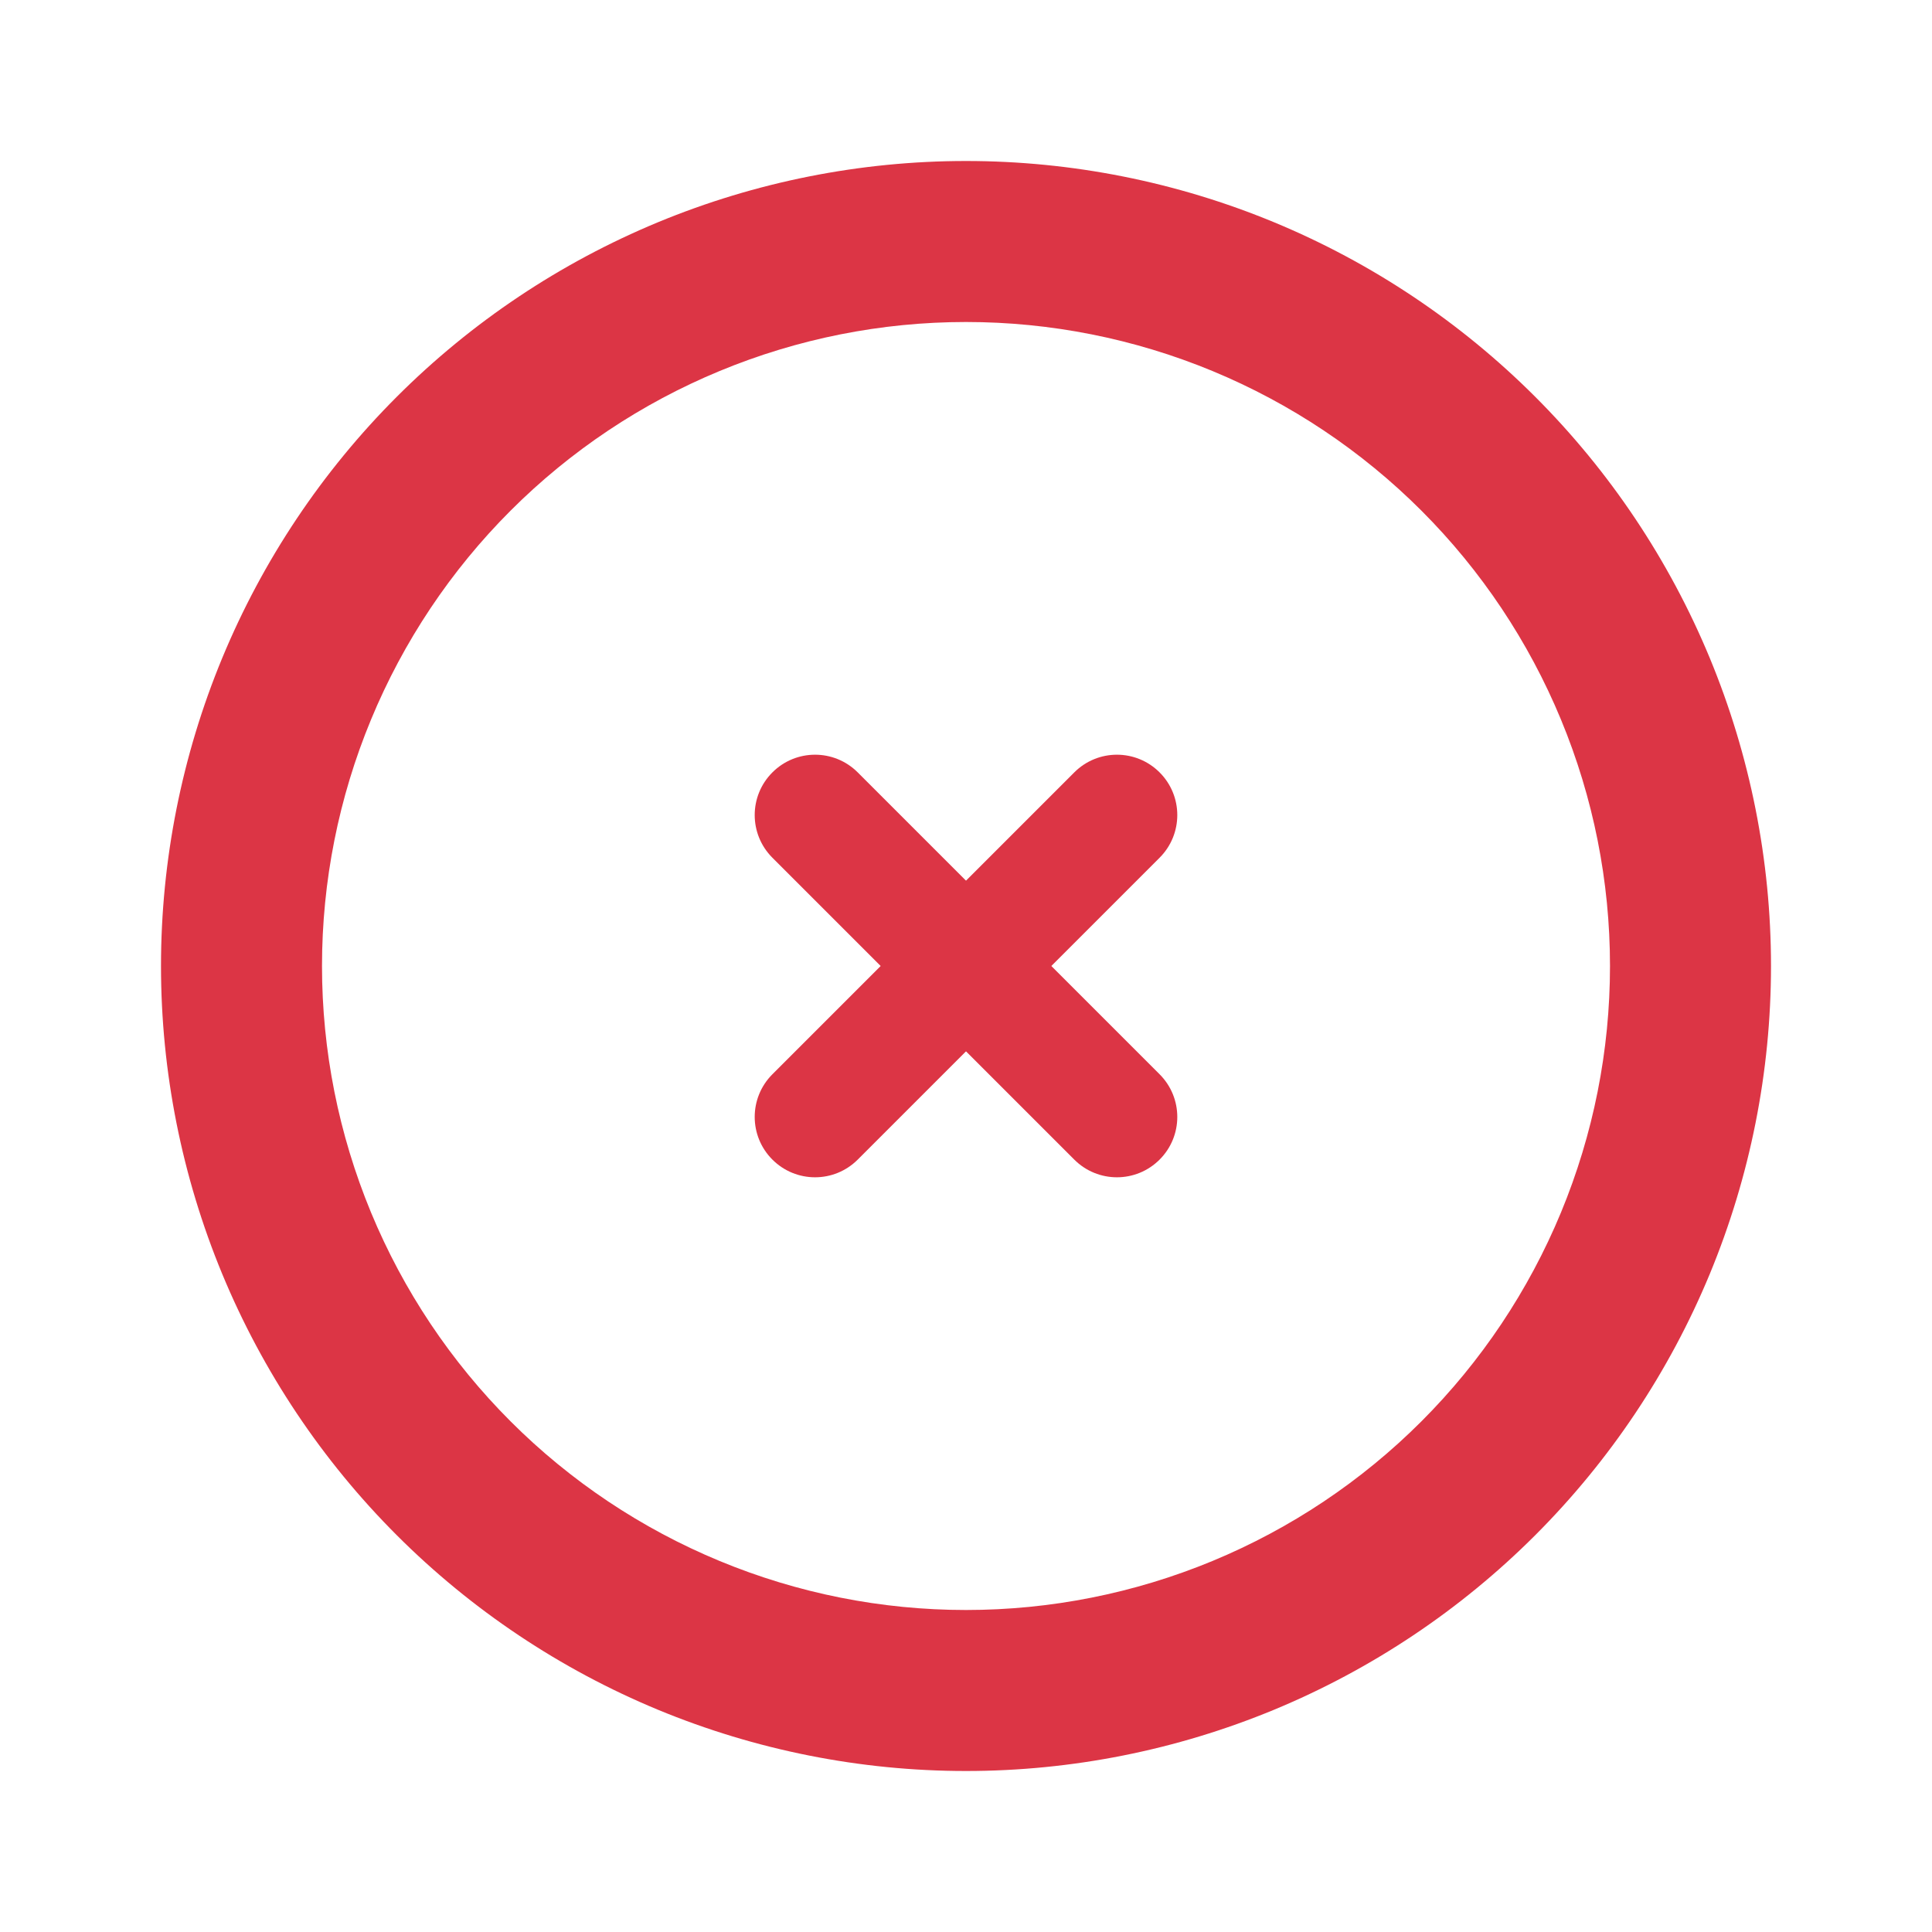 <svg width="24" height="24" viewBox="0 0 24 24" fill="none" xmlns="http://www.w3.org/2000/svg">
<g clip-path="url(#clip0_1779_4807)">
<path fill-rule="evenodd" clip-rule="evenodd" d="M8.173 2.761C9.386 2.259 10.687 2 12 2C13.313 2 14.614 2.259 15.827 2.761C17.04 3.264 18.142 4 19.071 4.929C20 5.858 20.736 6.96 21.239 8.173C21.741 9.386 22 10.687 22 12C22 13.313 21.741 14.614 21.239 15.827C20.736 17.04 20 18.142 19.071 19.071C18.142 20 17.04 20.736 15.827 21.239C14.614 21.741 13.313 22 12 22C10.687 22 9.386 21.741 8.173 21.239C6.96 20.736 5.858 20 4.929 19.071C4 18.142 3.264 17.04 2.761 15.827C2.259 14.614 2 13.313 2 12C2 10.687 2.259 9.386 2.761 8.173C3.264 6.96 4 5.858 4.929 4.929C5.858 4 6.96 3.264 8.173 2.761ZM12 4C10.949 4 9.909 4.207 8.939 4.609C7.968 5.011 7.086 5.6 6.343 6.343C5.6 7.086 5.011 7.968 4.609 8.939C4.207 9.909 4 10.949 4 12C4 13.051 4.207 14.091 4.609 15.062C5.011 16.032 5.6 16.914 6.343 17.657C7.086 18.4 7.968 18.989 8.939 19.391C9.909 19.793 10.949 20 12 20C13.051 20 14.091 19.793 15.062 19.391C16.032 18.989 16.914 18.4 17.657 17.657C18.4 16.914 18.989 16.032 19.391 15.062C19.793 14.091 20 13.051 20 12C20 10.949 19.793 9.909 19.391 8.939C18.989 7.968 18.4 7.086 17.657 6.343C16.914 5.6 16.032 5.011 15.062 4.609C14.091 4.207 13.051 4 12 4Z" fill="#DC3545"/>
<path fill-rule="evenodd" clip-rule="evenodd" d="M9.595 9.595C9.888 9.302 10.362 9.302 10.655 9.595L14.405 13.345C14.698 13.638 14.698 14.112 14.405 14.405C14.112 14.698 13.638 14.698 13.345 14.405L9.595 10.655C9.302 10.362 9.302 9.888 9.595 9.595Z" fill="#DC3545"/>
<path fill-rule="evenodd" clip-rule="evenodd" d="M14.405 9.595C14.698 9.888 14.698 10.362 14.405 10.655L10.655 14.405C10.362 14.698 9.888 14.698 9.595 14.405C9.302 14.112 9.302 13.638 9.595 13.345L13.345 9.595C13.638 9.302 14.112 9.302 14.405 9.595Z" fill="#DC3545"/>
</g>
<defs>
<clipPath id="clip0_1779_4807">
<rect width="24" height="24" fill="white"/>
</clipPath>
</defs>
</svg>
